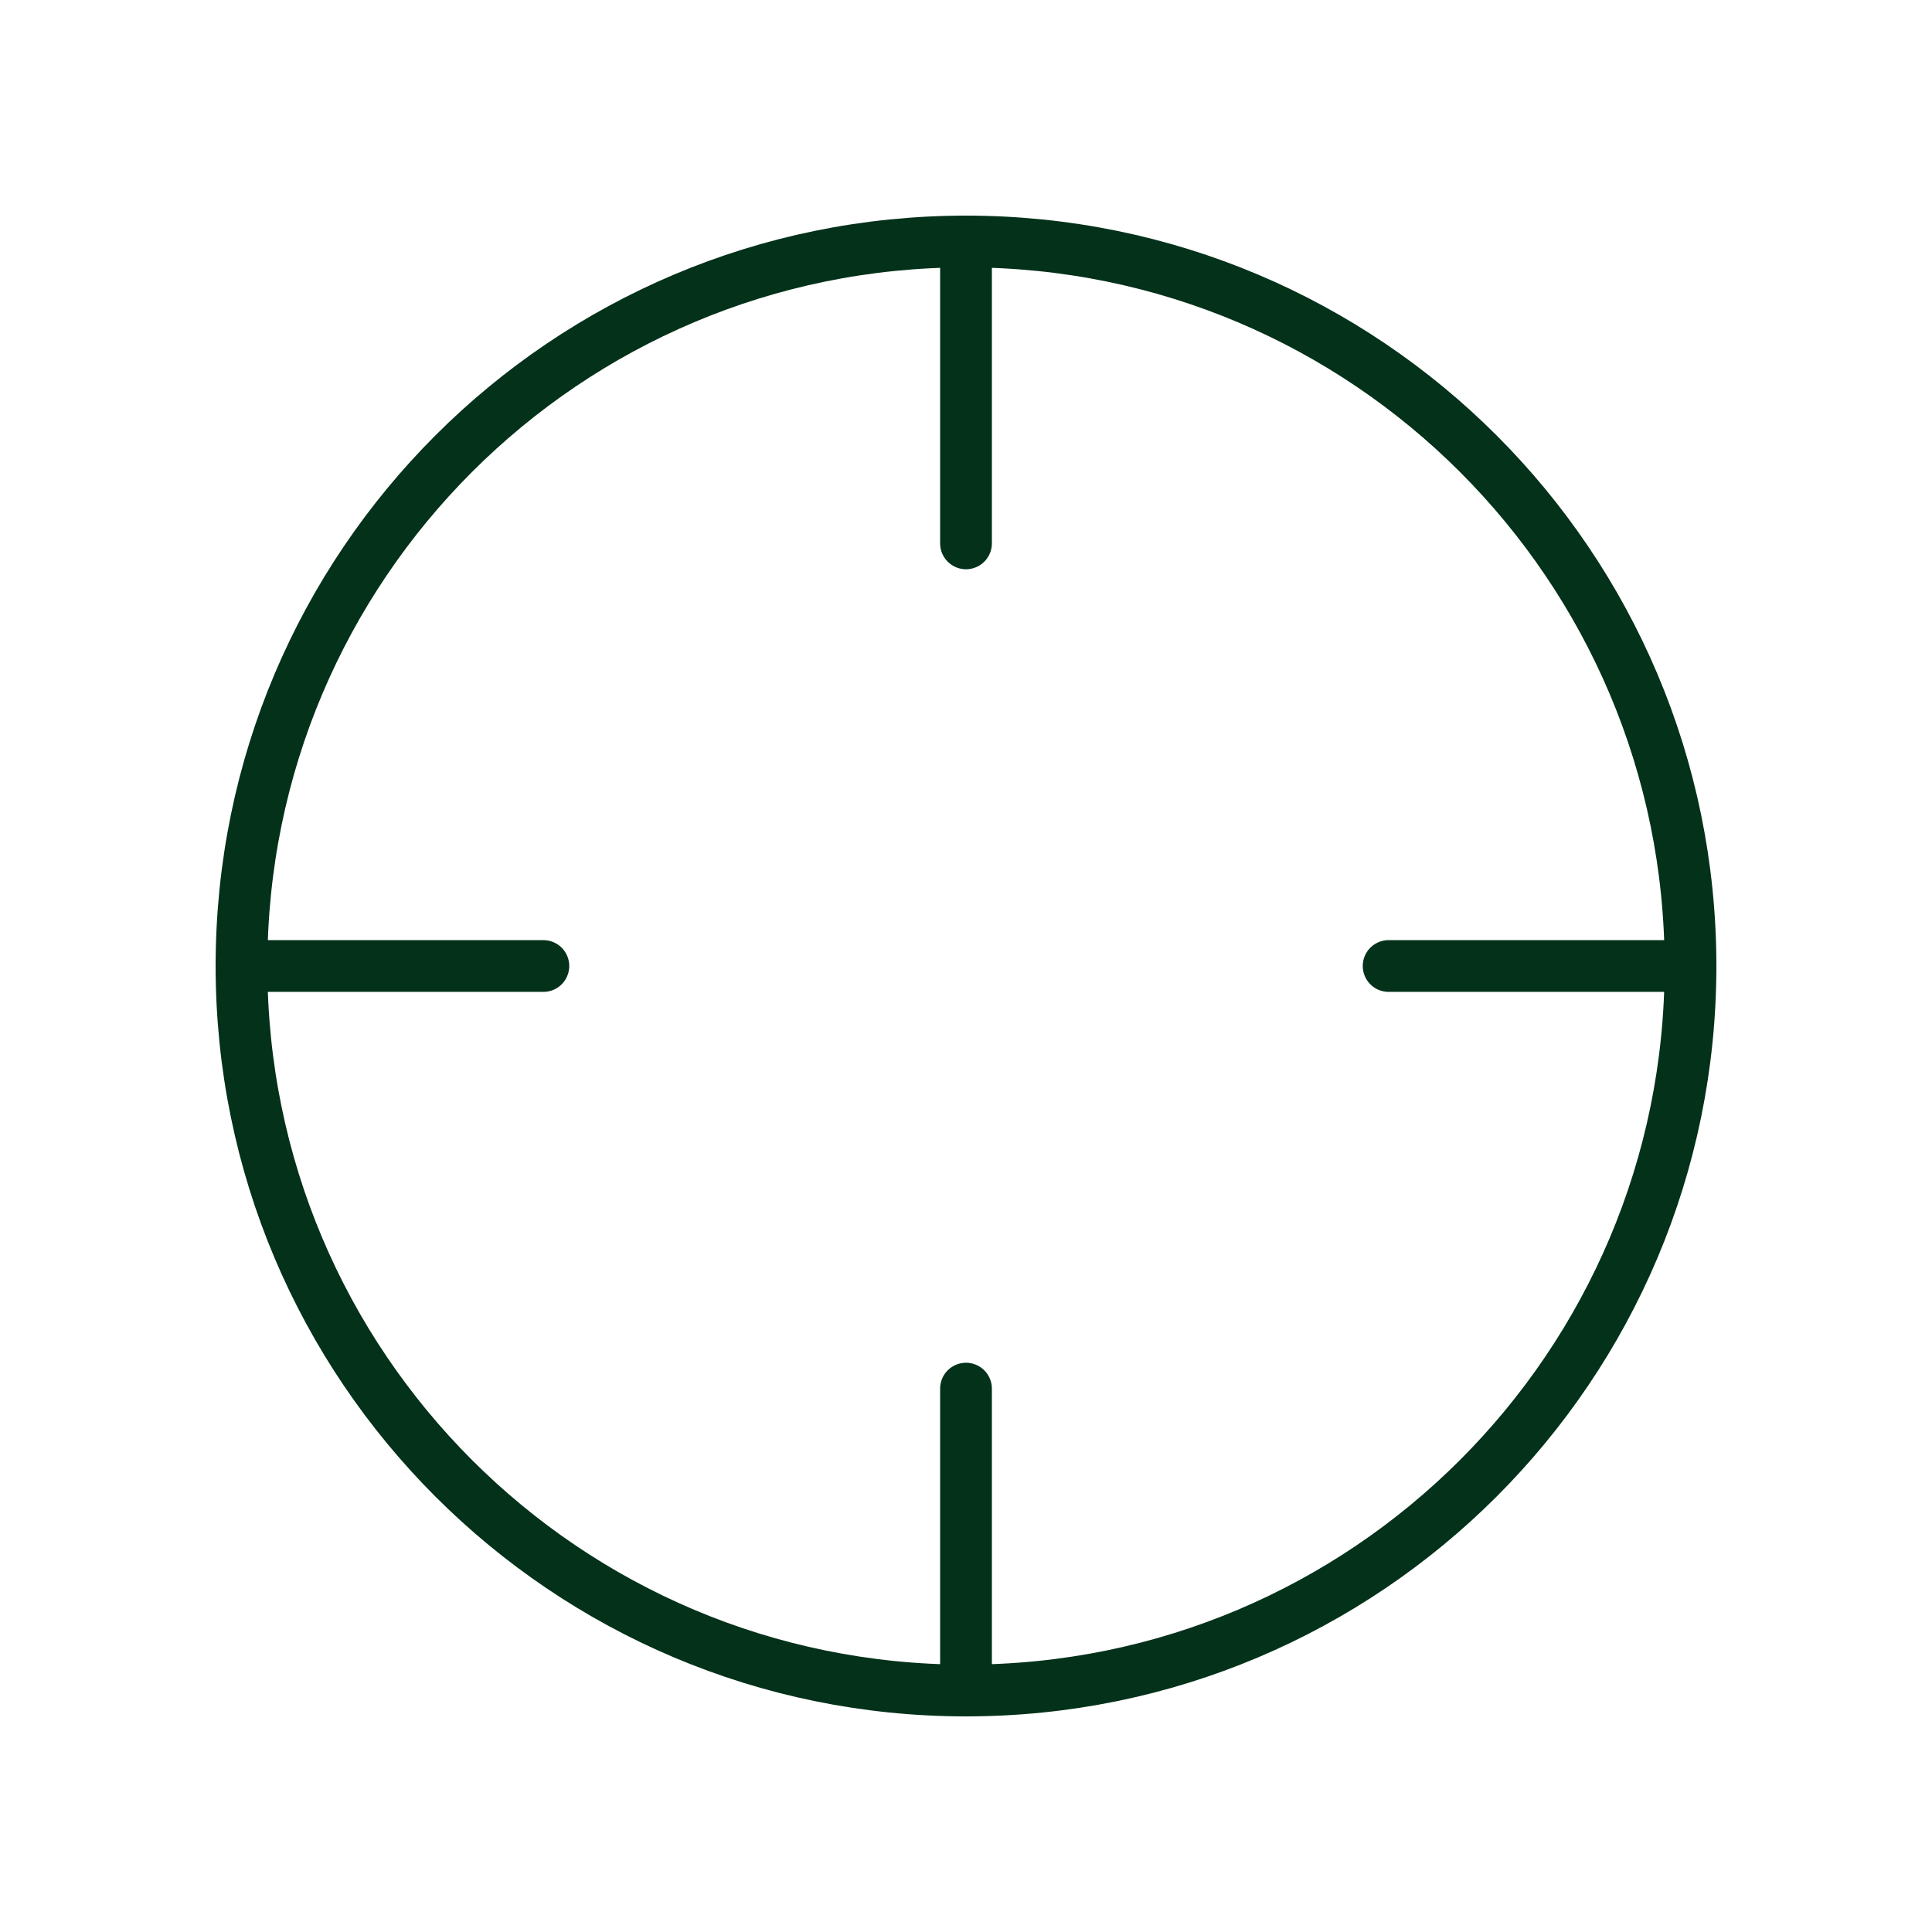 <svg width="56" height="56" viewBox="0 0 56 56" fill="none" xmlns="http://www.w3.org/2000/svg">
<g clip-path="url(#clip0_1841_4667)">
<path d="M28 49C39.598 49 49 39.598 49 28C49 16.402 39.598 7 28 7C16.402 7 7 16.402 7 28C7 39.598 16.402 49 28 49Z" stroke="#03311A" stroke-width="1.5" stroke-linecap="round" stroke-linejoin="round"/>
<path d="M28 7V15.75" stroke="#03311A" stroke-width="1.5" stroke-linecap="round" stroke-linejoin="round"/>
<path d="M28 40.25V49" stroke="#03311A" stroke-width="1.5" stroke-linecap="round" stroke-linejoin="round"/>
<path d="M7 28H15.75" stroke="#03311A" stroke-width="1.5" stroke-linecap="round" stroke-linejoin="round"/>
<path d="M40.25 28H49" stroke="#03311A" stroke-width="1.5" stroke-linecap="round" stroke-linejoin="round"/>
</g>
<defs>
<clipPath id="clip0_1841_4667">
<rect width="56" height="56" fill="white"/>
</clipPath>
</defs>
</svg>
